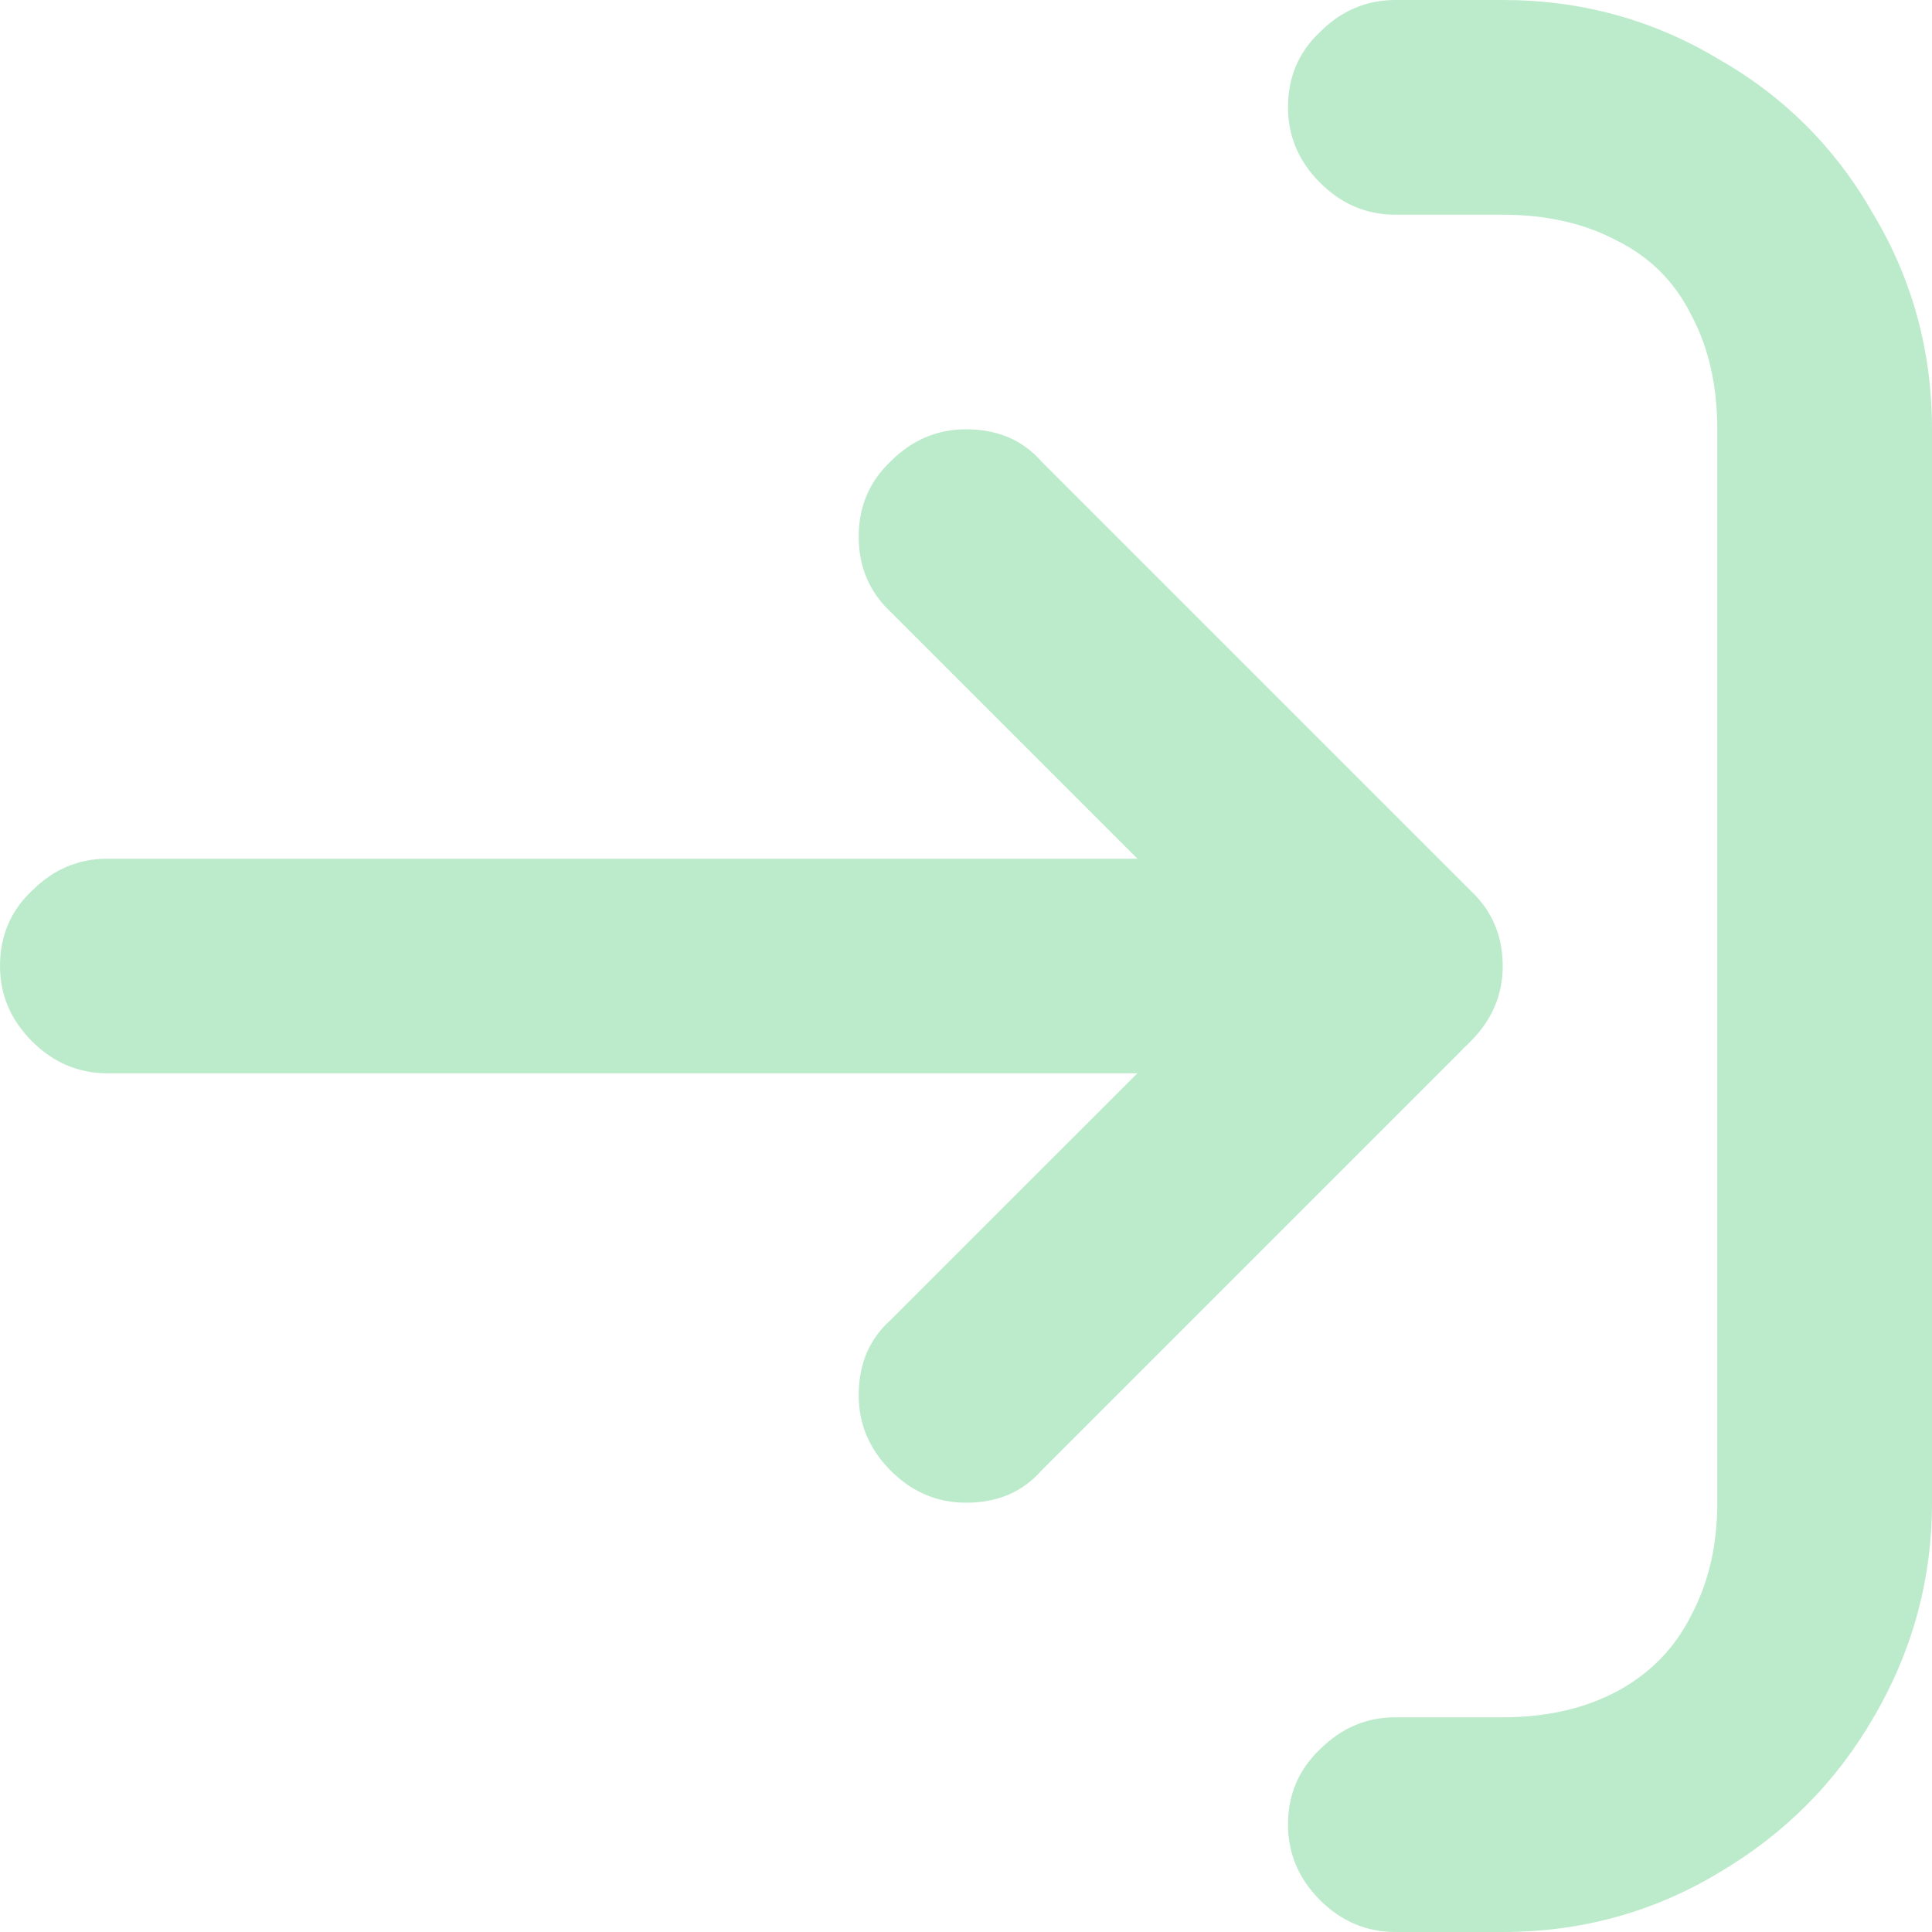 <svg width="15" height="15" viewBox="0 0 15 15" fill="none" xmlns="http://www.w3.org/2000/svg">
<path d="M10.833 1.667C10.609 1.667 10.414 1.584 10.248 1.418C10.083 1.252 10 1.058 10 0.833C10 0.599 10.083 0.404 10.248 0.249C10.414 0.083 10.609 0 10.833 0H11.667C12.271 0 12.826 0.151 13.333 0.453C13.85 0.746 14.254 1.15 14.547 1.667C14.849 2.173 15 2.729 15 3.333V11.667C15 12.261 14.849 12.817 14.547 13.333C14.254 13.84 13.85 14.245 13.333 14.547C12.826 14.849 12.271 15 11.667 15H10.833C10.609 15 10.414 14.917 10.248 14.752C10.083 14.586 10 14.391 10 14.167C10 13.933 10.083 13.738 10.248 13.582C10.414 13.416 10.609 13.333 10.833 13.333H11.667C12.008 13.333 12.305 13.265 12.559 13.129C12.812 12.992 13.002 12.797 13.129 12.544C13.265 12.29 13.333 11.998 13.333 11.667V3.333C13.333 2.992 13.265 2.695 13.129 2.442C13.002 2.188 12.812 1.998 12.559 1.871C12.305 1.735 12.008 1.667 11.667 1.667H10.833ZM8.085 11.418C7.939 11.584 7.744 11.667 7.5 11.667C7.276 11.667 7.081 11.584 6.915 11.418C6.75 11.252 6.667 11.057 6.667 10.833C6.667 10.59 6.75 10.395 6.915 10.248L10.161 7.003C10.21 6.954 10.244 7.027 10.263 7.222C10.283 7.407 10.283 7.597 10.263 7.792C10.244 7.978 10.21 8.046 10.161 7.997L6.915 4.751C6.75 4.596 6.667 4.401 6.667 4.167C6.667 3.933 6.75 3.738 6.915 3.582C7.081 3.416 7.276 3.333 7.5 3.333C7.744 3.333 7.939 3.416 8.085 3.582L11.33 6.827C11.516 7.003 11.608 7.227 11.608 7.5C11.608 7.763 11.516 7.987 11.33 8.173L8.085 11.418ZM10.833 6.667C11.067 6.667 11.262 6.75 11.418 6.915C11.584 7.071 11.667 7.266 11.667 7.5C11.667 7.724 11.584 7.919 11.418 8.085C11.262 8.25 11.067 8.333 10.833 8.333H0.833C0.609 8.333 0.414 8.25 0.249 8.085C0.083 7.919 0 7.724 0 7.5C0 7.266 0.083 7.071 0.249 6.915C0.414 6.75 0.609 6.667 0.833 6.667H10.833Z" fill="#BCEBCB"/>
</svg>
